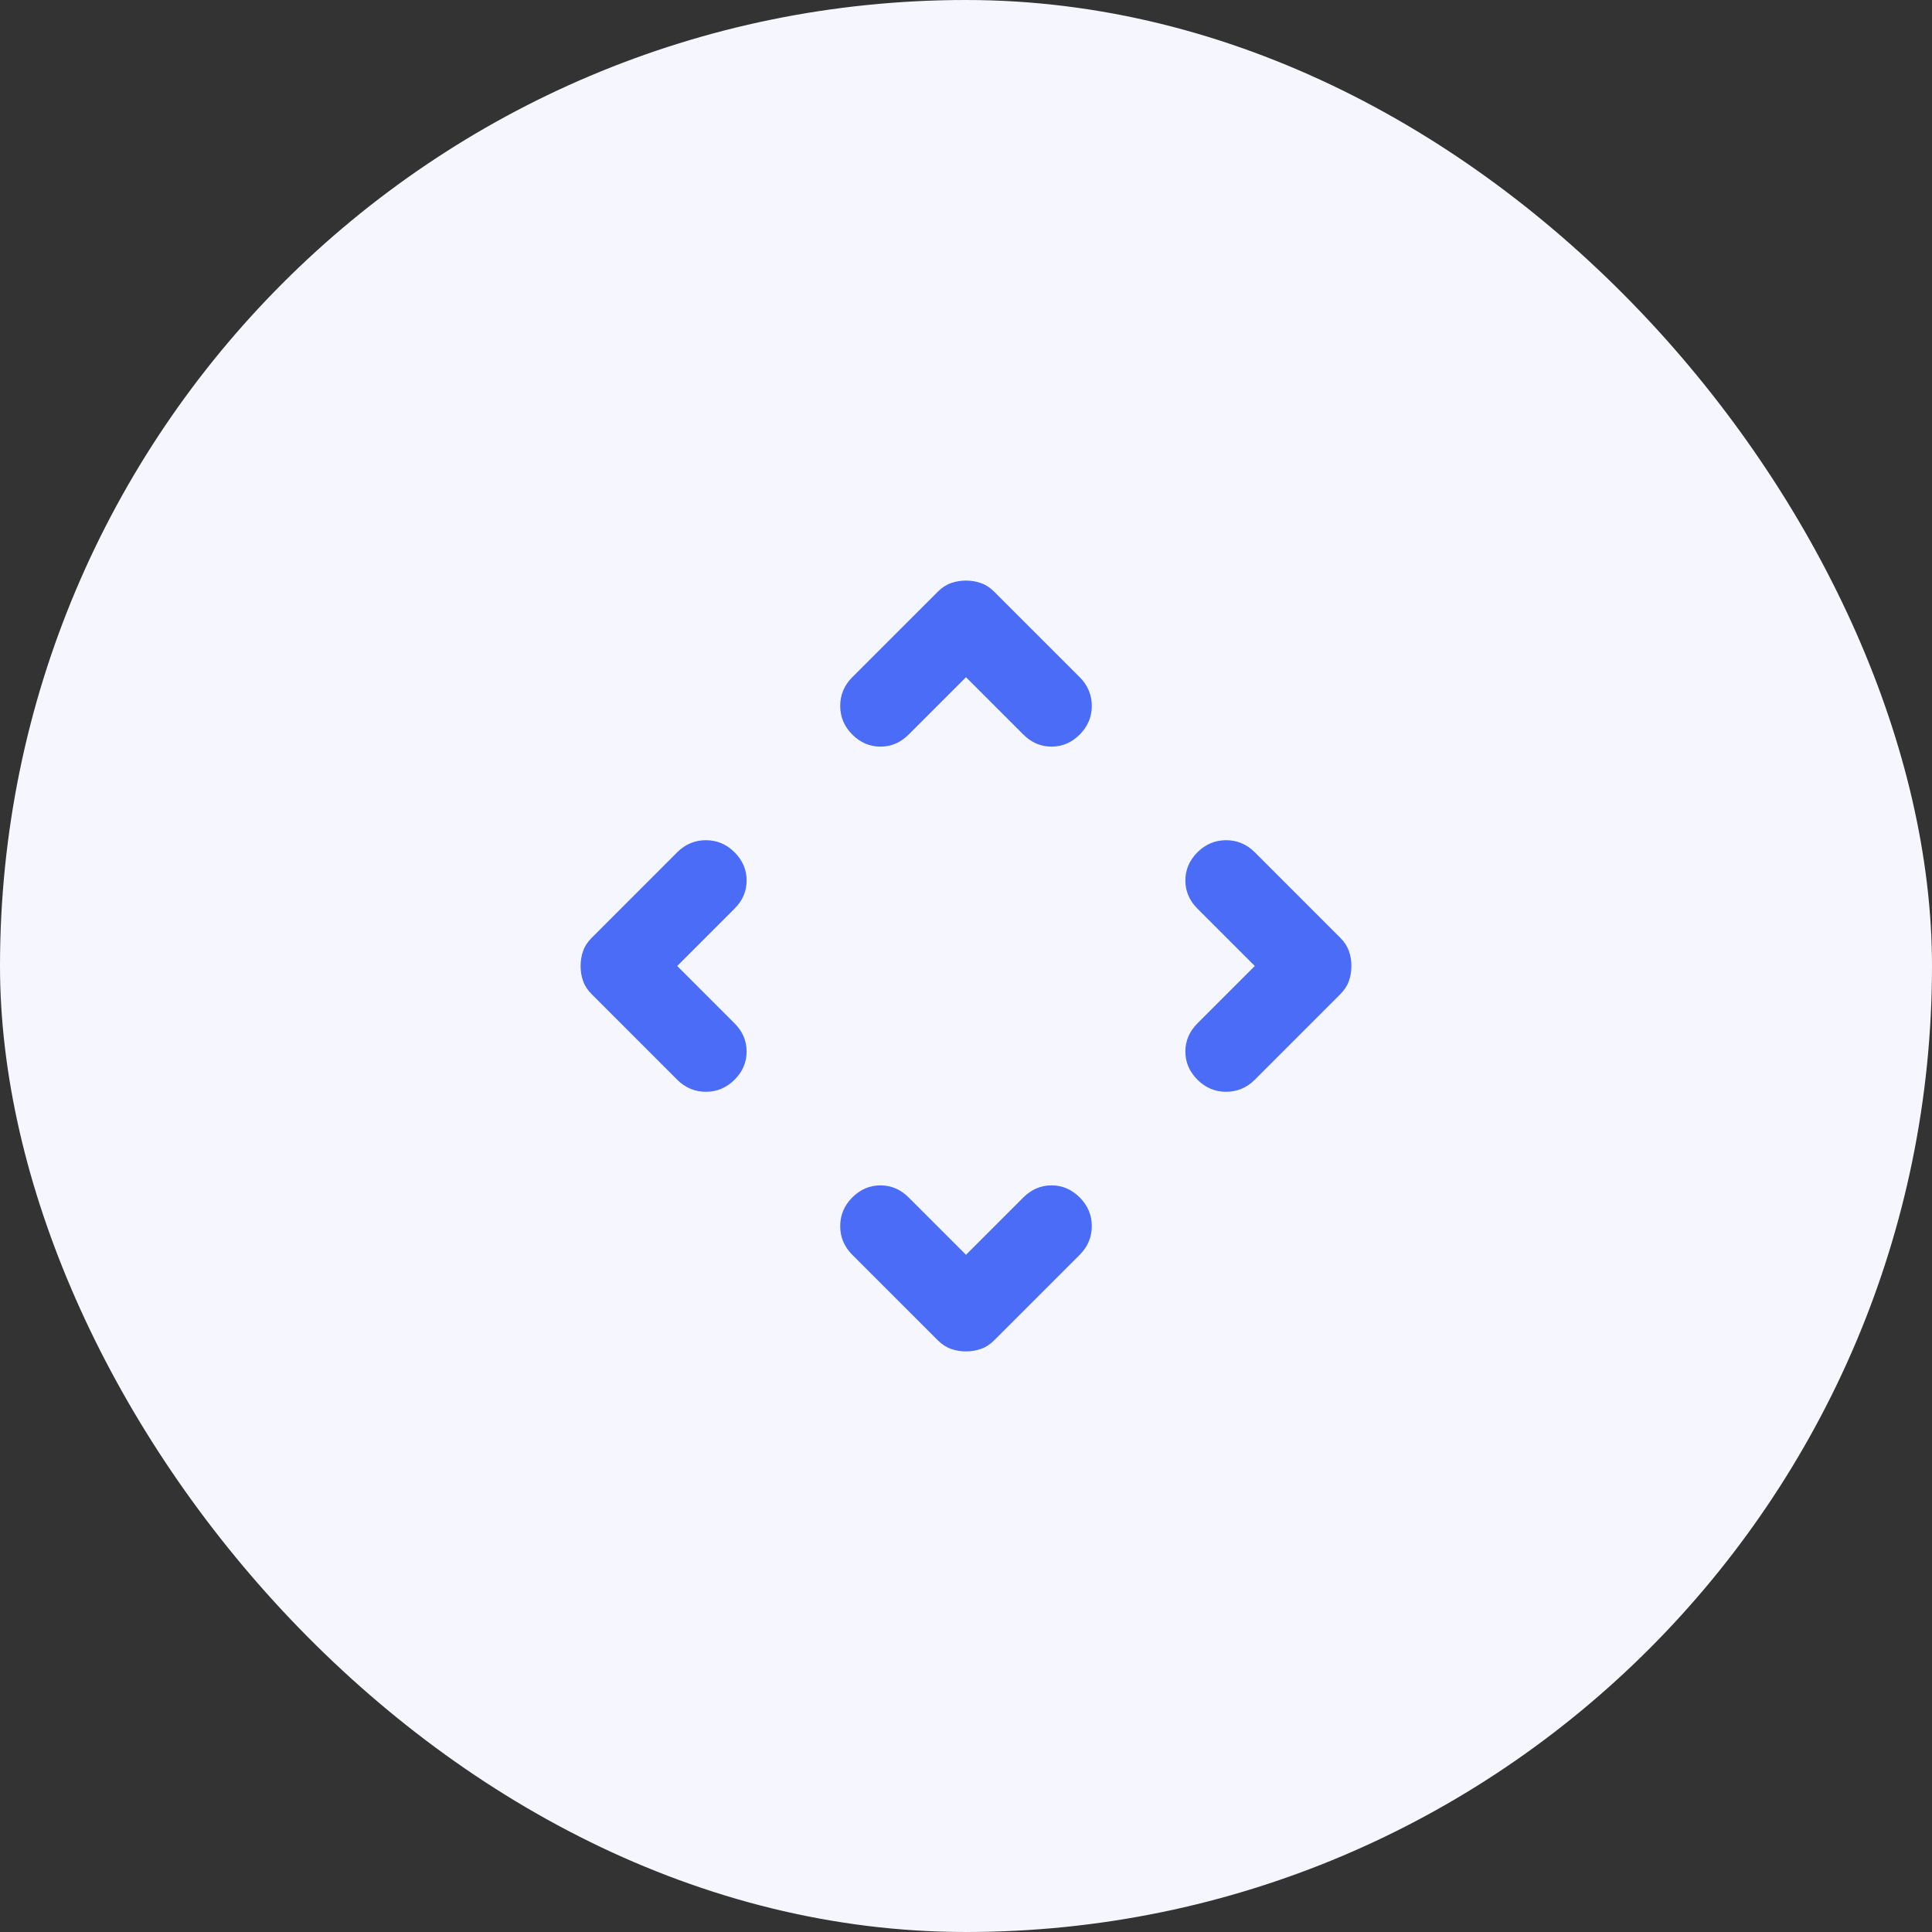 <svg width="64" height="64" viewBox="0 0 64 64" fill="none" xmlns="http://www.w3.org/2000/svg">
<rect x="0" y="0" width="64" height="64" fill="#333333" stroke="none"/>
<rect width="64" height="64" rx="32" fill="#F6F7FE"/>
<mask id="mask0_1836_1564" style="mask-type:alpha" maskUnits="userSpaceOnUse" x="16" y="16" width="32" height="32">
<rect x="16" y="16" width="32" height="32" fill="#D9D9D9"/>
</mask>
<g mask="url(#mask0_1836_1564)">
<path d="M32 41.567L33.9 39.667C34.167 39.4 34.478 39.267 34.833 39.267C35.189 39.267 35.5 39.4 35.767 39.667C36.033 39.933 36.167 40.25 36.167 40.617C36.167 40.983 36.033 41.3 35.767 41.567L32.933 44.4C32.8 44.533 32.656 44.628 32.5 44.683C32.344 44.739 32.178 44.767 32 44.767C31.822 44.767 31.656 44.739 31.5 44.683C31.345 44.628 31.2 44.533 31.067 44.4L28.233 41.567C27.967 41.3 27.833 40.983 27.833 40.617C27.833 40.25 27.967 39.933 28.233 39.667C28.5 39.4 28.811 39.267 29.167 39.267C29.522 39.267 29.833 39.4 30.1 39.667L32 41.567ZM22.433 32L24.333 33.9C24.6 34.167 24.733 34.478 24.733 34.833C24.733 35.189 24.6 35.5 24.333 35.767C24.067 36.033 23.75 36.167 23.383 36.167C23.017 36.167 22.7 36.033 22.433 35.767L19.6 32.933C19.467 32.8 19.372 32.656 19.317 32.5C19.261 32.344 19.233 32.178 19.233 32C19.233 31.822 19.261 31.656 19.317 31.5C19.372 31.344 19.467 31.2 19.6 31.067L22.433 28.233C22.7 27.967 23.017 27.833 23.383 27.833C23.75 27.833 24.067 27.967 24.333 28.233C24.6 28.5 24.733 28.811 24.733 29.167C24.733 29.522 24.6 29.833 24.333 30.1L22.433 32ZM41.567 32L39.667 30.1C39.4 29.833 39.267 29.522 39.267 29.167C39.267 28.811 39.4 28.5 39.667 28.233C39.933 27.967 40.25 27.833 40.617 27.833C40.983 27.833 41.3 27.967 41.567 28.233L44.4 31.067C44.533 31.2 44.628 31.344 44.683 31.5C44.739 31.656 44.767 31.822 44.767 32C44.767 32.178 44.739 32.344 44.683 32.5C44.628 32.656 44.533 32.8 44.4 32.933L41.567 35.767C41.3 36.033 40.983 36.167 40.617 36.167C40.25 36.167 39.933 36.033 39.667 35.767C39.4 35.5 39.267 35.189 39.267 34.833C39.267 34.478 39.4 34.167 39.667 33.9L41.567 32ZM32 22.433L30.1 24.333C29.833 24.6 29.522 24.733 29.167 24.733C28.811 24.733 28.5 24.6 28.233 24.333C27.967 24.067 27.833 23.75 27.833 23.383C27.833 23.017 27.967 22.7 28.233 22.433L31.067 19.6C31.2 19.467 31.345 19.372 31.5 19.317C31.656 19.261 31.822 19.233 32 19.233C32.178 19.233 32.344 19.261 32.5 19.317C32.656 19.372 32.8 19.467 32.933 19.6L35.767 22.433C36.033 22.7 36.167 23.017 36.167 23.383C36.167 23.75 36.033 24.067 35.767 24.333C35.5 24.6 35.189 24.733 34.833 24.733C34.478 24.733 34.167 24.6 33.9 24.333L32 22.433Z" fill="#4A6CF7"/>
</g>
</svg>
